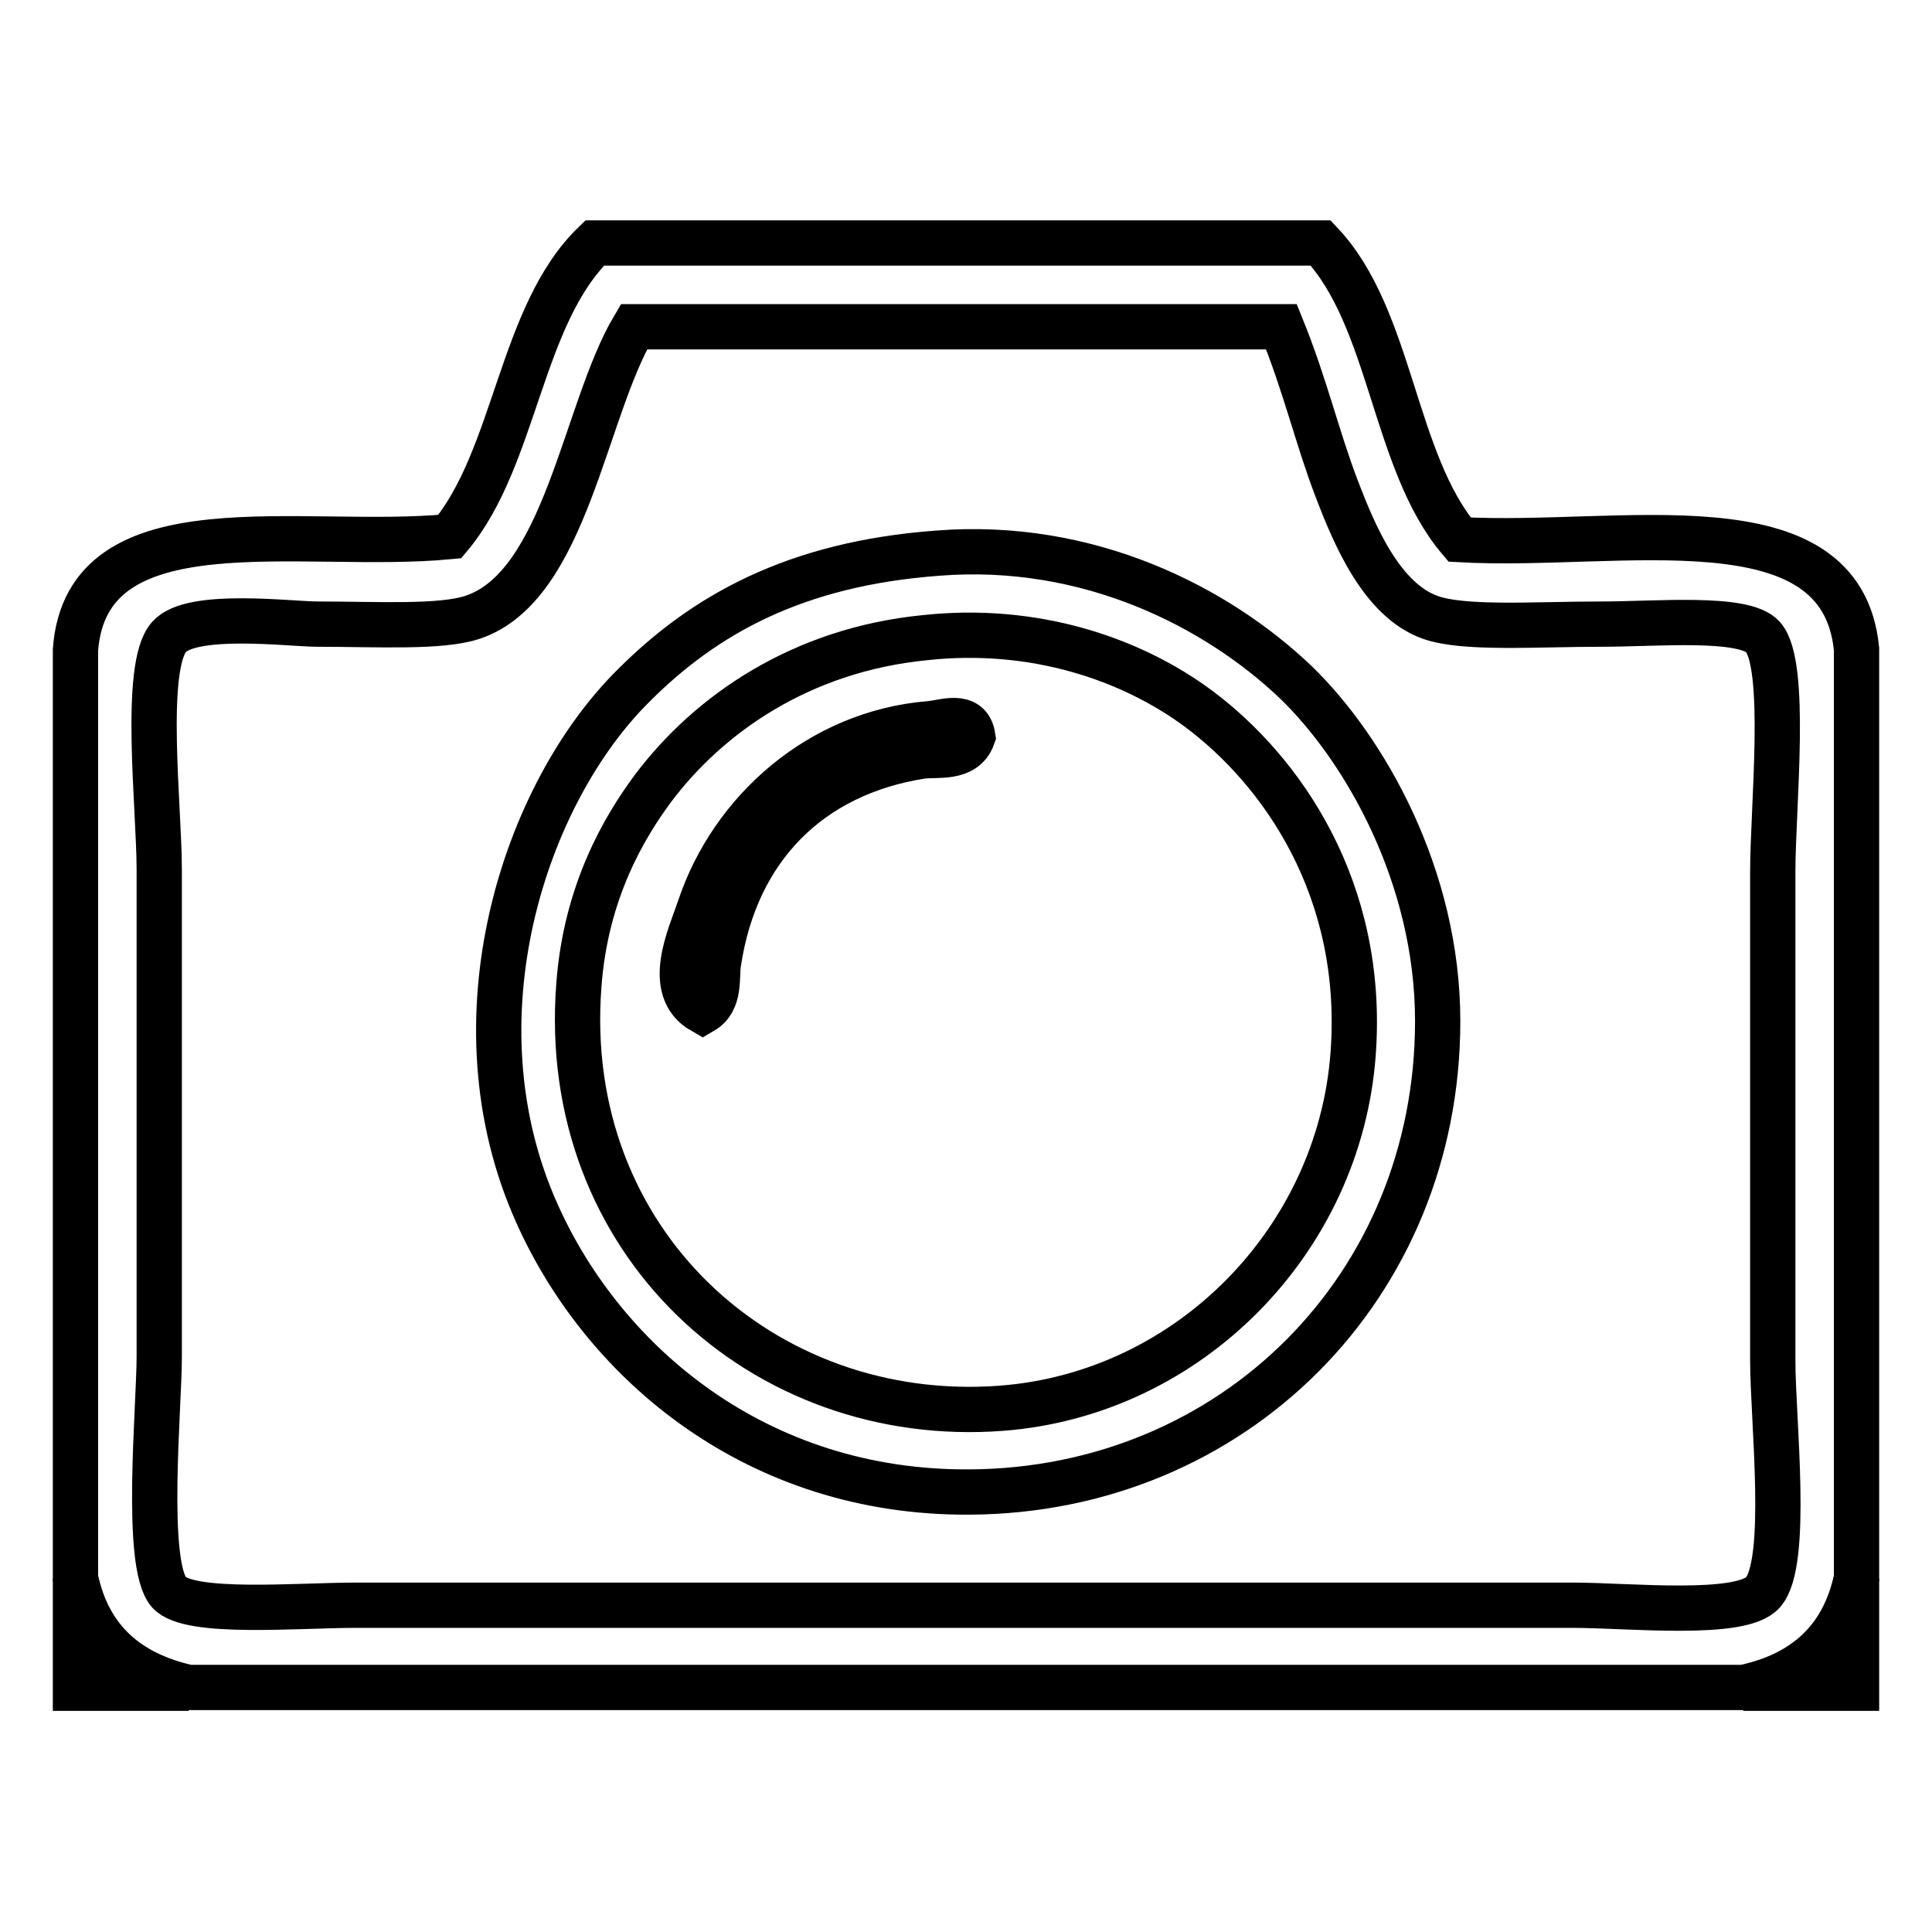 <?xml version="1.0" encoding="utf-8"?>
<!-- Svg Vector Icons : http://www.onlinewebfonts.com/icon -->
<!DOCTYPE svg PUBLIC "-//W3C//DTD SVG 1.1//EN" "http://www.w3.org/Graphics/SVG/1.1/DTD/svg11.dtd">
<svg version="1.1" xmlns="http://www.w3.org/2000/svg" xmlns:xlink="http://www.w3.org/1999/xlink" x="0px" y="0px" viewBox="0 0 256 256" enable-background="new 0 0 256 256" xml:space="preserve">
<g> <path stroke-width="6" fill-opacity="0" stroke="#000000"  d="M78.8,32.2H175c9.4,9.9,9.6,28.9,18.4,39.3c21.2,1.2,50.6-5.9,52.6,14.5v123.1c-1.7,8.1-6.9,12.8-15,14.5 H25c-8.1-1.8-13.3-6.4-15-14.5V86.1c1.5-20,29.9-13.1,49.6-15C68.4,60.6,68.9,41.7,78.8,32.2L78.8,32.2z M62.6,81.8 c-4.2,1.4-12.7,0.9-20.5,0.9c-3.7,0-16.7-1.7-19.7,1.7c-3.5,3.9-1.3,22.7-1.3,30.8v64.6c0,6.6-2,27.5,1.3,31.2 c2.7,3,17,1.7,24.8,1.7h161.2c7.4,0,22.3,1.6,25.2-1.7c3.5-3.9,1.3-22.8,1.3-30.8v-64.6c0-8.7,2-27.5-1.3-31.2 c-2.5-2.8-14.1-1.7-21.4-1.7c-8.8,0-18.2,0.7-22.7-0.9c-6.4-2.3-10-10.8-12.4-17.1c-2.6-6.8-4.1-13.5-7.3-21.4H84 C77.4,54.4,75,77.7,62.6,81.8z"/> <path stroke-width="6" fill-opacity="0" stroke="#000000"  d="M124.2,73.3c20-1.6,37,7.1,47.5,17.1c9.1,8.8,18.8,25.7,18.8,44.9c0,35.2-27.1,62.2-62,62.4 c-28.1,0.2-48.4-17-57.3-36.8C59.5,135,69.6,105,84,90.8C93.3,81.5,105.3,74.7,124.2,73.3z M86.5,104.5c-3.7,5-8.9,13.6-9.8,26.1 c-2.6,33.9,24.4,58.4,56,56c24.9-1.9,44.8-22.3,46.6-47c1.6-21.8-9.5-37.5-20.5-45.7c-8.9-6.6-21.8-11-36.3-9.4 C106.3,86.1,94,94.5,86.5,104.5z"/> <path stroke-width="6" fill-opacity="0" stroke="#000000"  d="M128.9,97.6c-1.1,3.1-4.8,2.3-6.8,2.6c-14.7,2.3-24.6,12.1-26.9,27.4c-0.3,1.9,0.3,5-2.1,6.4 c-5.1-2.9-1.6-10.1-0.4-13.7c4.3-12.9,16-23.2,30.4-24.4C124.9,95.8,128.4,94.3,128.9,97.6L128.9,97.6z"/> <path stroke-width="6" fill-opacity="0" stroke="#000000"  d="M10,209.2c1.7,8.1,6.9,12.8,15,14.5H10V209.2z M246,209.2v14.5h-15C239.1,222,244.3,217.4,246,209.2z"/></g>
</svg>